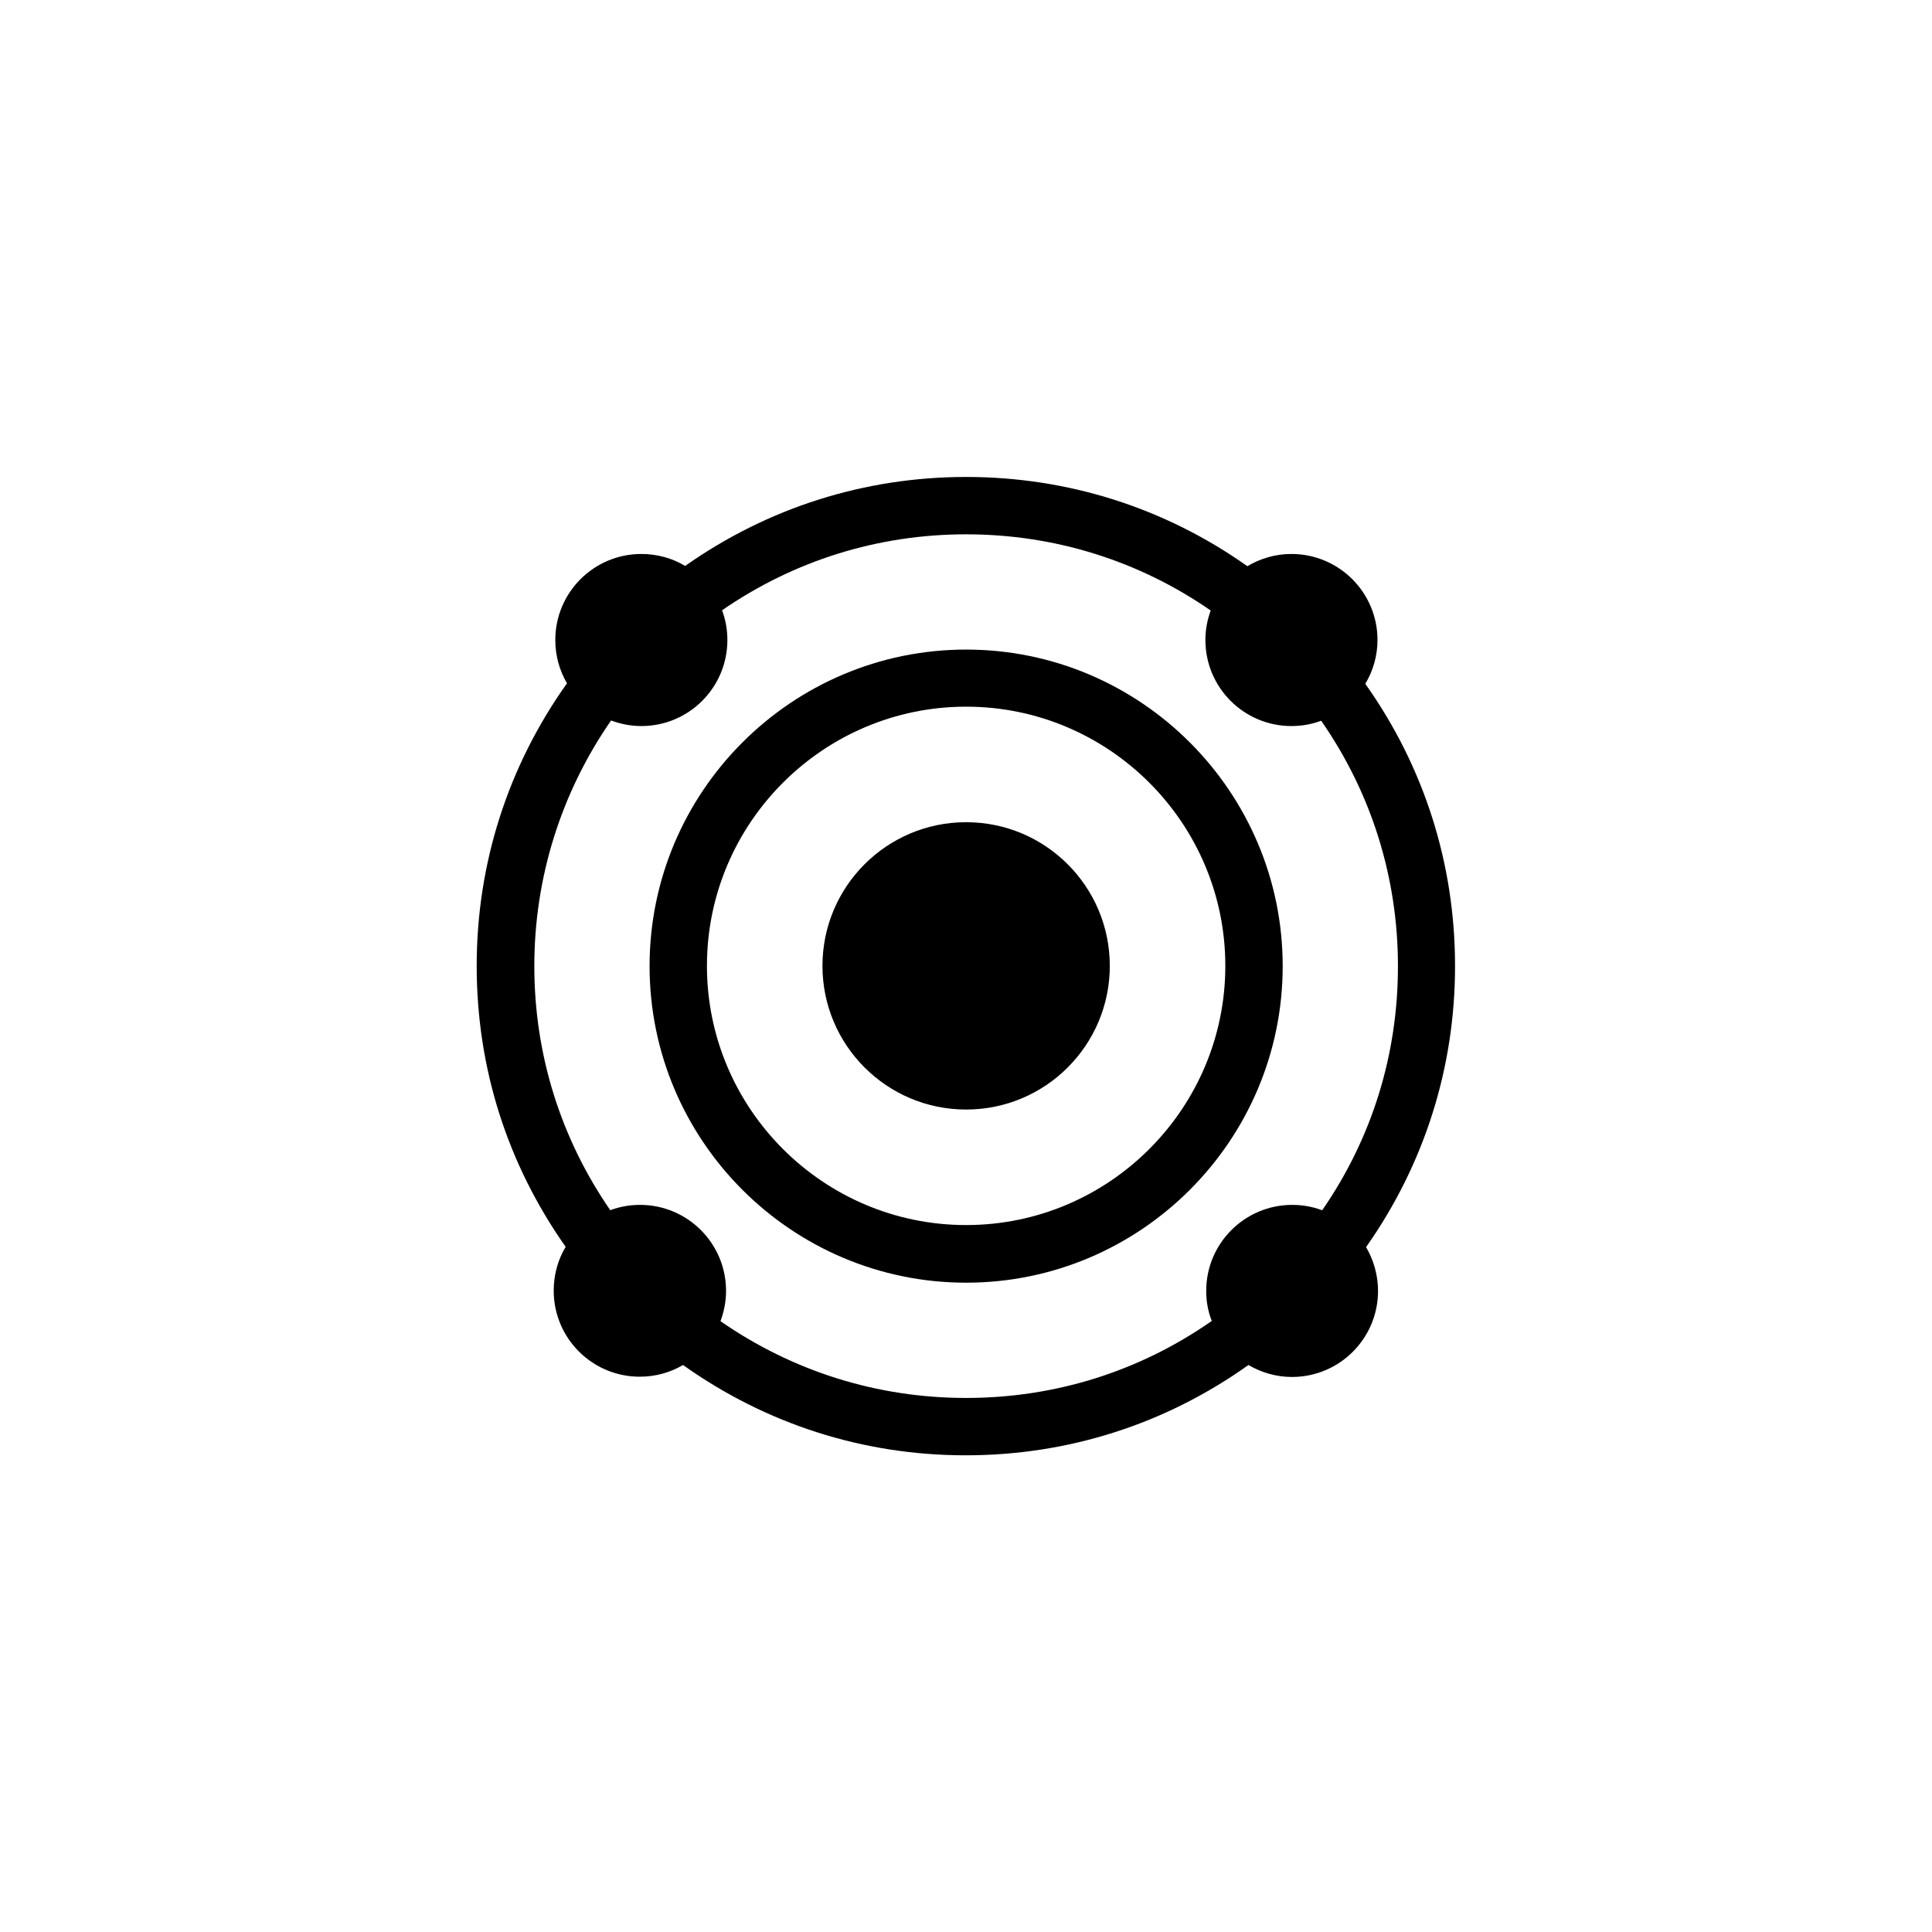 <?xml version="1.0" encoding="UTF-8"?>
<svg id="_图层_2" data-name="图层 2" xmlns="http://www.w3.org/2000/svg" viewBox="0 0 72.75 72.75">
  <defs>
    <style>
      .cls-1 {
        fill: #fff;
        opacity: 0;
        stroke: #efefef;
        stroke-miterlimit: 10;
        stroke-width: .75px;
      }
    </style>
  </defs>
  <g id="_图层_1-2" data-name="图层 1">
    <rect class="cls-1" x=".38" y=".38" width="72" height="72" rx="13" ry="13"/>
    <g>
      <path d="M54.79,36.37c0-3.85-1.17-7.51-3.38-10.62.29-.48.46-1.05.46-1.65,0-1.79-1.45-3.24-3.24-3.24-.61,0-1.17.17-1.66.46-3.11-2.2-6.76-3.36-10.59-3.36s-7.47,1.16-10.58,3.35c-.48-.29-1.05-.45-1.65-.45-1.79,0-3.24,1.45-3.24,3.24,0,.6.16,1.15.44,1.63-2.22,3.12-3.4,6.78-3.4,10.64s1.16,7.47,3.35,10.58c-.29.48-.45,1.05-.45,1.65,0,1.79,1.45,3.24,3.24,3.24.6,0,1.15-.16,1.63-.44,3.12,2.22,6.78,3.4,10.64,3.4s7.52-1.17,10.65-3.4c.48.28,1.04.45,1.64.45,1.79,0,3.24-1.45,3.24-3.24,0-.6-.17-1.17-.45-1.65,2.19-3.11,3.35-6.75,3.35-10.58h0ZM49.78,45.57c-.35-.13-.73-.2-1.12-.2-1.79,0-3.24,1.45-3.24,3.24,0,.4.07.78.21,1.13-2.72,1.9-5.9,2.9-9.25,2.9s-6.52-1-9.25-2.89c.13-.35.21-.74.21-1.14,0-1.79-1.45-3.24-3.24-3.24-.4,0-.77.07-1.12.2-1.87-2.71-2.86-5.87-2.86-9.19s1-6.52,2.89-9.25c.35.13.74.21,1.14.21,1.79,0,3.24-1.45,3.24-3.24,0-.4-.07-.77-.2-1.12,2.71-1.87,5.87-2.86,9.19-2.86s6.5.99,9.21,2.87c-.13.35-.2.72-.2,1.11,0,1.79,1.45,3.24,3.24,3.24.39,0,.77-.07,1.12-.2,1.89,2.72,2.89,5.9,2.89,9.24s-.98,6.48-2.85,9.19Z"/>
      <path d="M36.38,24.46c-6.57,0-11.92,5.35-11.92,11.92s5.35,11.92,11.92,11.92,11.92-5.35,11.92-11.92-5.35-11.92-11.92-11.92ZM36.38,46.13c-5.38,0-9.76-4.38-9.76-9.76s4.38-9.76,9.76-9.76,9.76,4.38,9.76,9.76-4.38,9.76-9.76,9.76Z"/>
      <circle cx="36.38" cy="36.37" r="5.41"/>
    </g>
  </g>
</svg>
